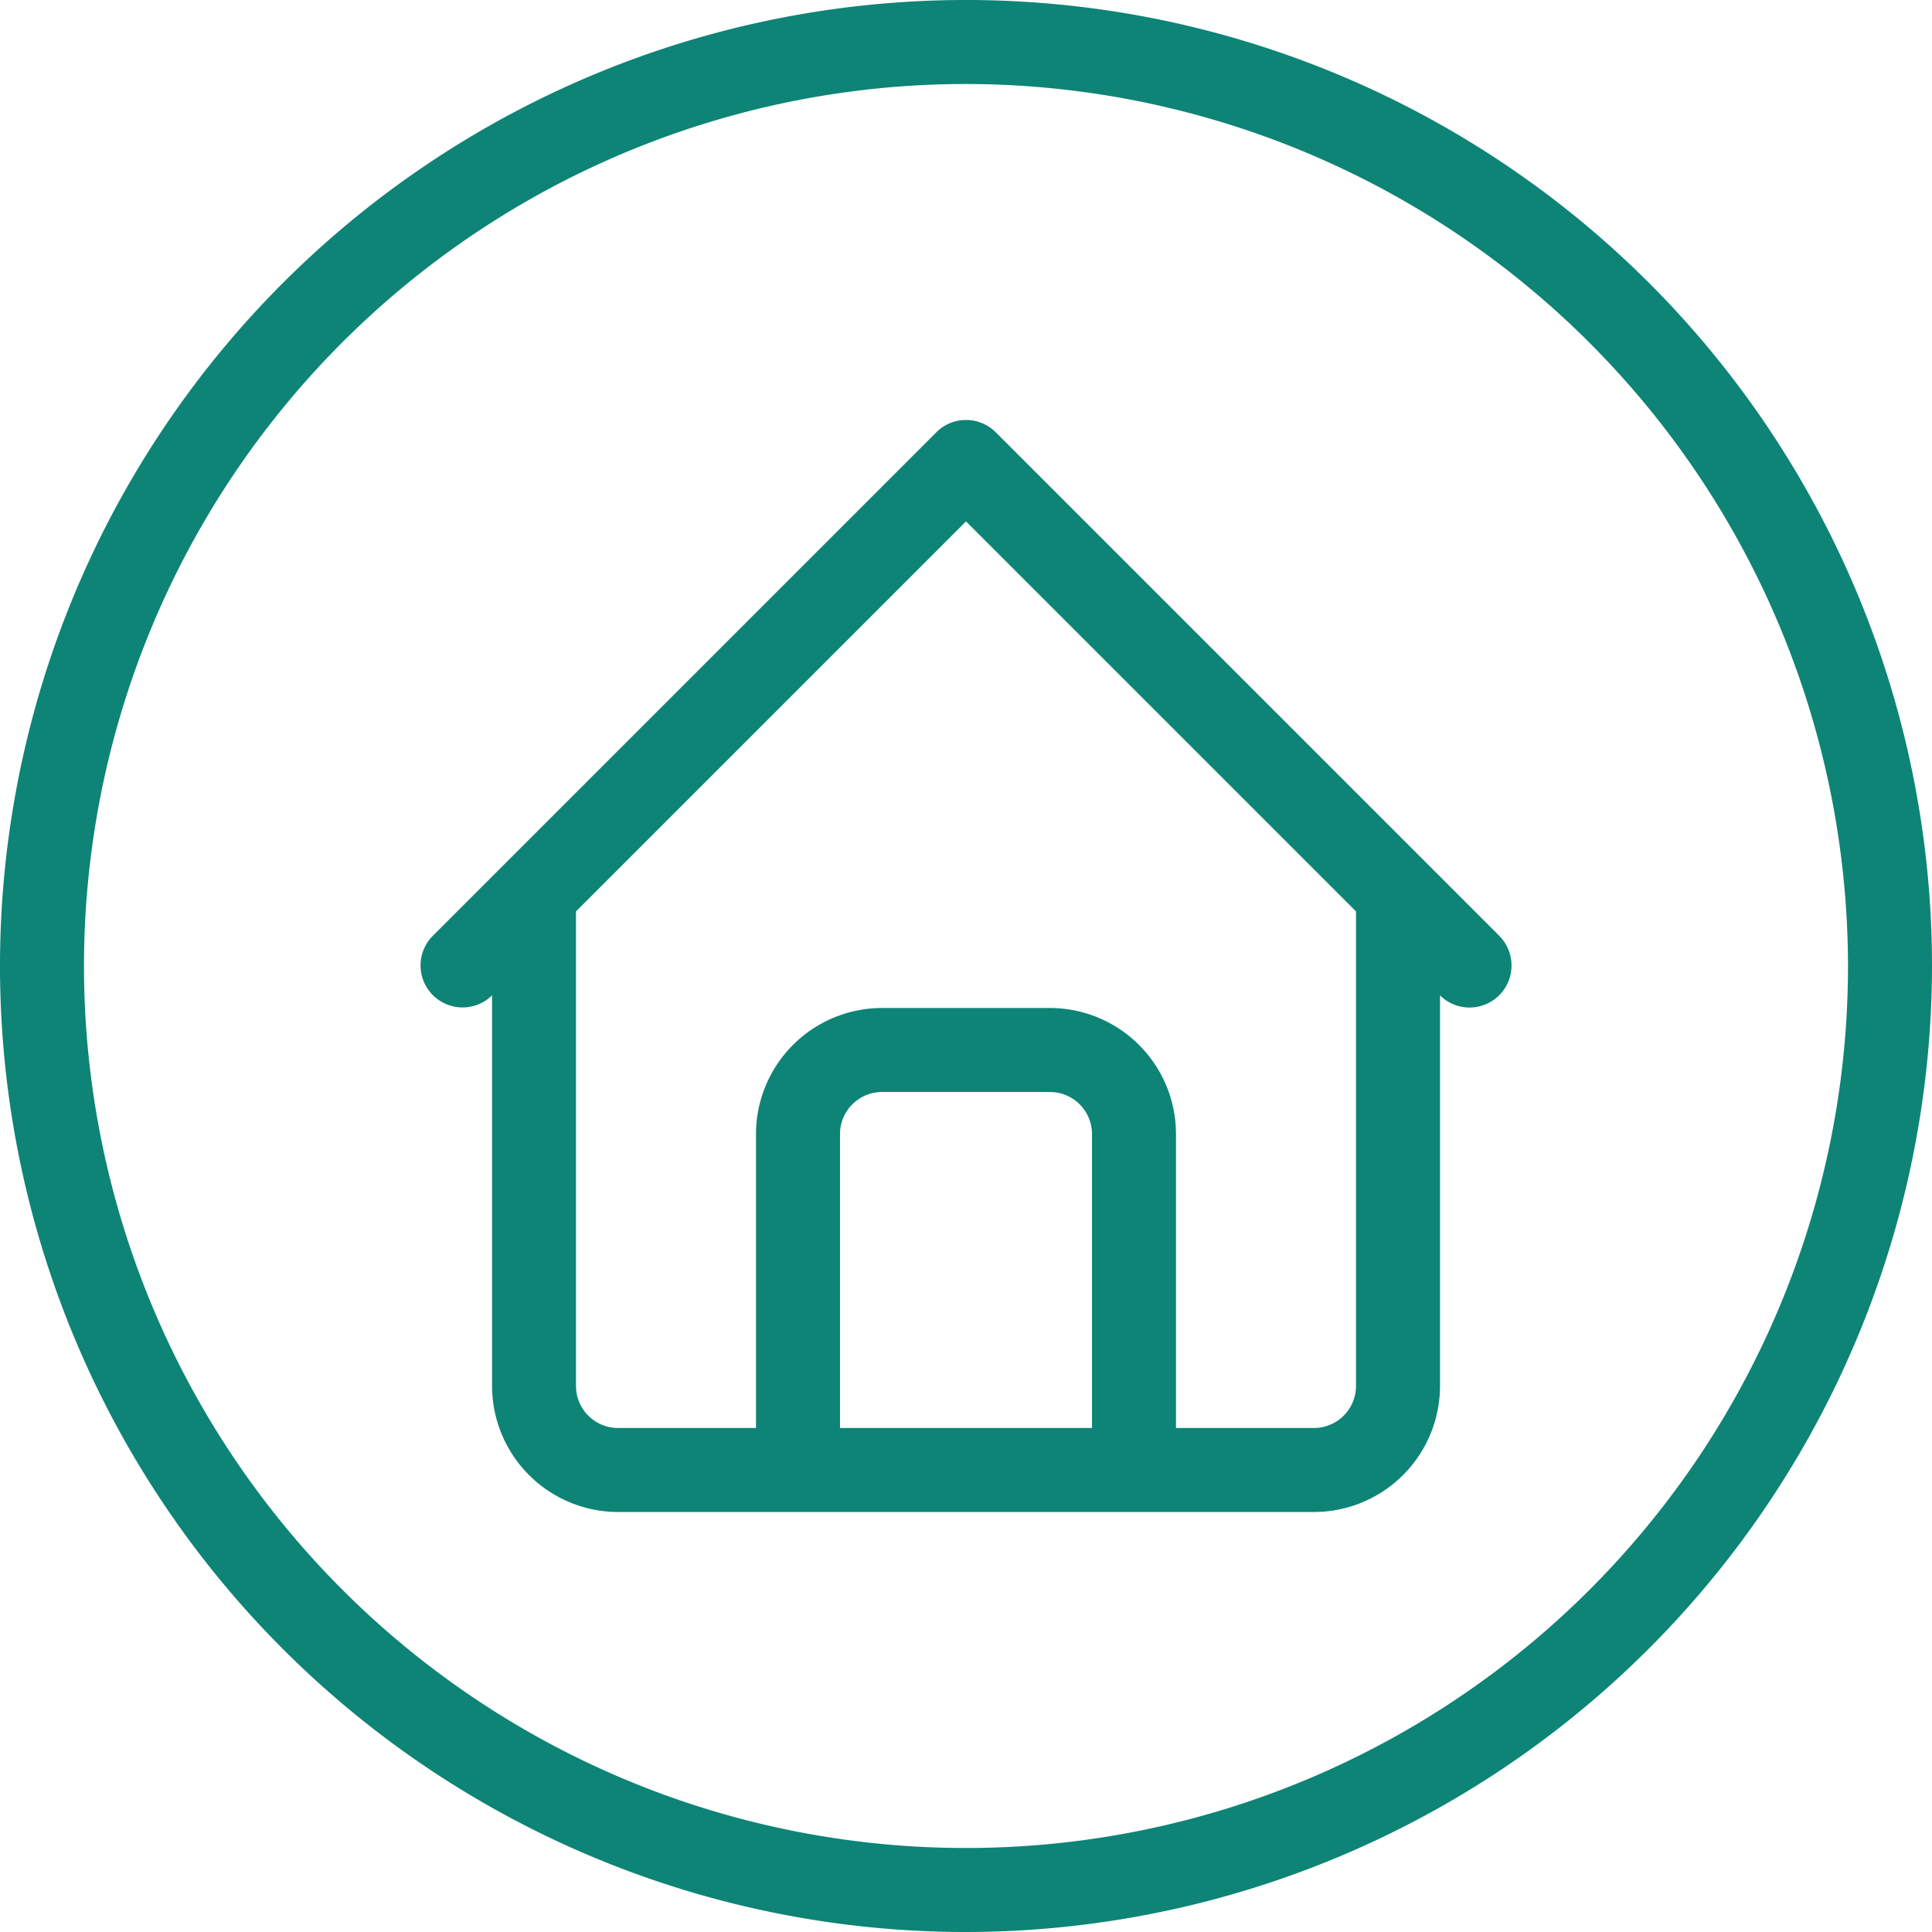 <?xml version="1.0" encoding="UTF-8" standalone="no"?><svg xmlns="http://www.w3.org/2000/svg" xmlns:xlink="http://www.w3.org/1999/xlink" fill="#0d8476" height="23" preserveAspectRatio="xMidYMid meet" version="1" viewBox="0.5 0.5 23.0 23.0" width="23" zoomAndPan="magnify"><g data-name="Layer 2" id="change1_1"><path d="M12,23.5A11.5,11.5,0,1,1,23.5,12,11.513,11.513,0,0,1,12,23.5Zm0-22A10.5,10.5,0,1,0,22.5,12,10.512,10.512,0,0,0,12,1.5Z" fill="inherit"/></g><g data-name="Layer 3" id="change1_2"><path d="M18.354,11.646l-6-6a.5.5,0,0,0-.707,0l-6,6a.5.5,0,0,0,.707.707l.004-.004V17a1.502,1.502,0,0,0,1.5,1.5h8.285a1.502,1.502,0,0,0,1.5-1.5V12.35l.004.004a.5.5,0,0,0,.707-.707ZM10.5,17.5V14a.501.501,0,0,1,.5-.5h2a.501.501,0,0,1,.5.5v3.5Zm6.143-.5a.501.501,0,0,1-.5.5H14.5V14A1.502,1.502,0,0,0,13,12.5H11A1.502,1.502,0,0,0,9.5,14v3.5H7.857a.501.501,0,0,1-.5-.5V11.35L12,6.707,16.643,11.35Z" fill="inherit"/></g></svg>